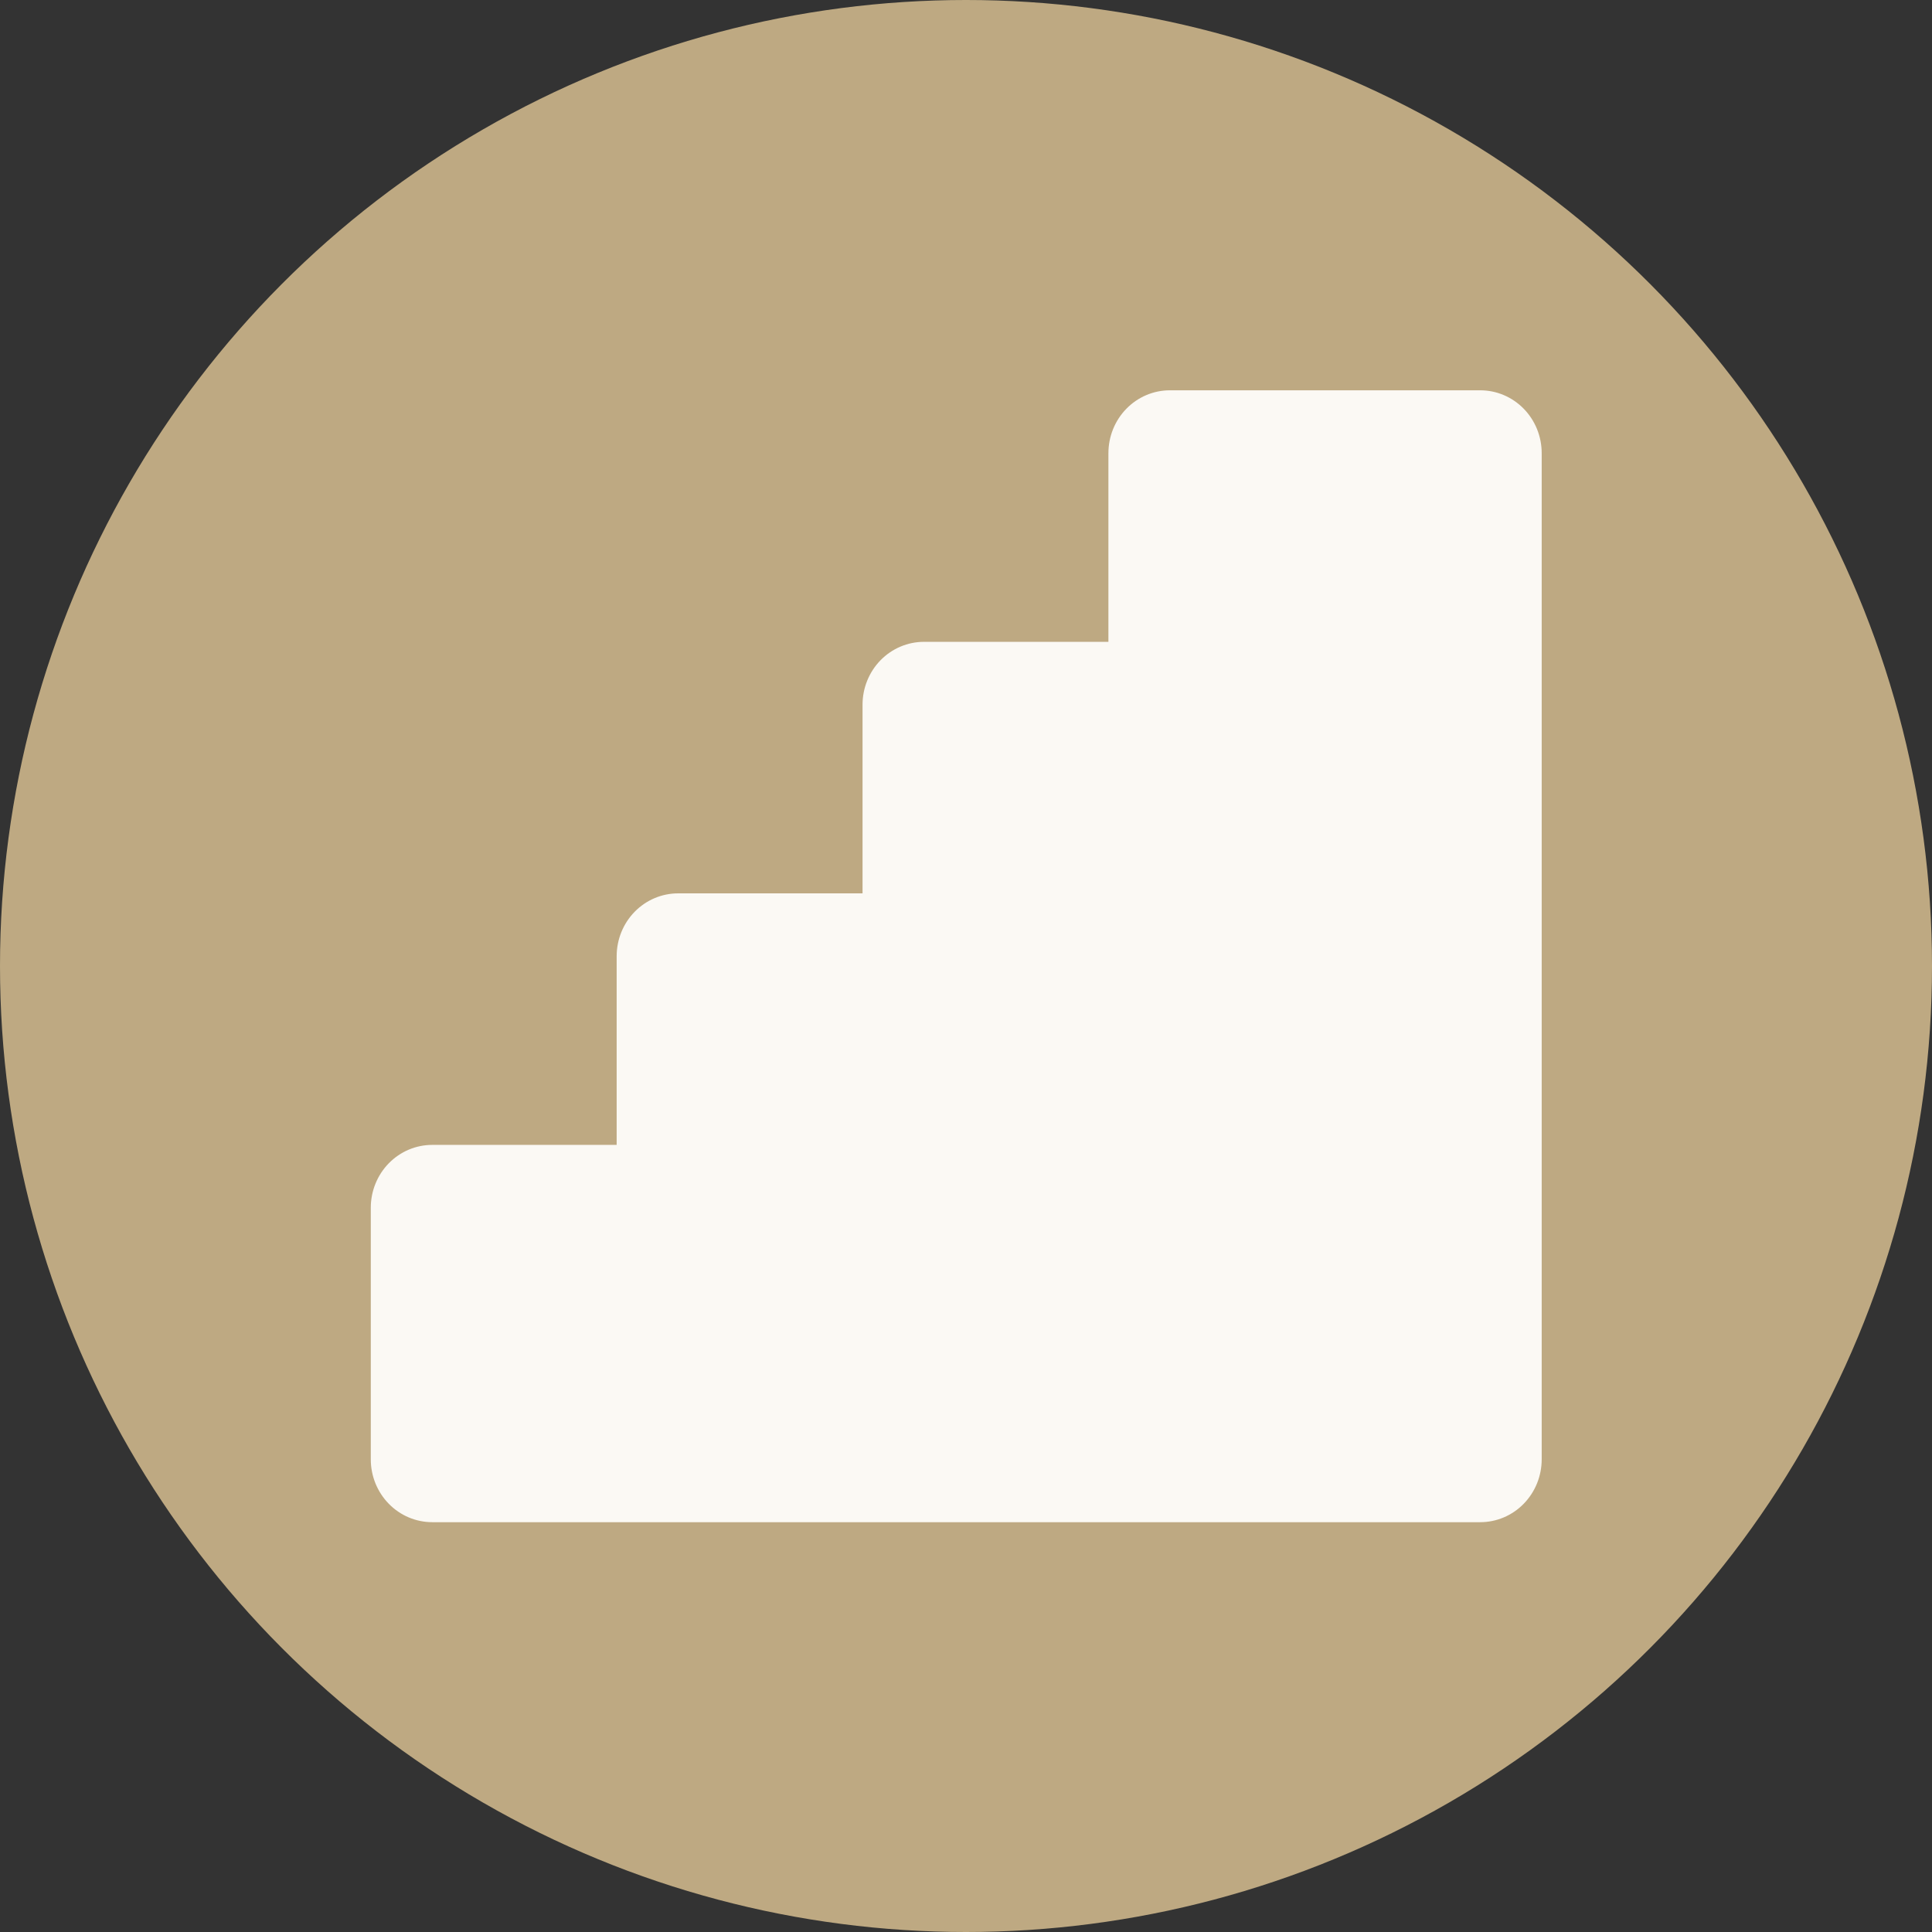 <?xml version="1.0" encoding="UTF-8"?> <svg xmlns="http://www.w3.org/2000/svg" width="202" height="202" viewBox="0 0 202 202" fill="none"><rect x="0" y="0" width="202" height="202" fill="#333333" stroke="none"/><circle cx="101" cy="101" r="101" fill="#BEA982"></circle><g clip-path="url(#clip0_216_635)"><path fill-rule="evenodd" clip-rule="evenodd" d="M141.598 40.808H128.744H122.317C121.473 40.808 120.637 40.977 119.857 41.308C119.077 41.638 118.368 42.122 117.771 42.733C117.175 43.343 116.701 44.068 116.378 44.866C116.056 45.664 115.89 46.519 115.89 47.383V67.107H96.61C95.765 67.106 94.929 67.276 94.15 67.606C93.37 67.936 92.661 68.421 92.064 69.031C91.467 69.642 90.994 70.367 90.671 71.165C90.348 71.963 90.182 72.818 90.183 73.681V93.405H70.902C70.058 93.405 69.222 93.575 68.442 93.905C67.662 94.235 66.953 94.719 66.356 95.33C65.76 95.94 65.286 96.665 64.963 97.463C64.641 98.261 64.475 99.116 64.475 99.98V119.704H45.194C44.35 119.703 43.514 119.873 42.734 120.203C41.955 120.533 41.246 121.018 40.649 121.628C40.052 122.239 39.579 122.964 39.256 123.762C38.933 124.56 38.767 125.415 38.768 126.278V152.577C38.767 153.44 38.933 154.296 39.256 155.094C39.579 155.891 40.052 156.616 40.649 157.227C41.246 157.838 41.955 158.322 42.734 158.652C43.514 158.982 44.35 159.152 45.194 159.152H154.765C155.609 159.152 156.445 158.982 157.225 158.652C158.005 158.322 158.714 157.838 159.31 157.227C159.907 156.616 160.381 155.891 160.704 155.094C161.026 154.296 161.192 153.44 161.192 152.577V47.383C161.192 46.519 161.026 45.664 160.704 44.866C160.381 44.068 159.907 43.343 159.31 42.733C158.714 42.122 158.005 41.638 157.225 41.308C156.445 40.977 155.609 40.808 154.765 40.808H141.598Z" fill="#FBF9F4"></path></g><defs><clipPath id="clip0_216_635"><rect width="122.424" height="118.343" fill="white" transform="translate(38.768 40.808)"></rect></clipPath></defs></svg> 